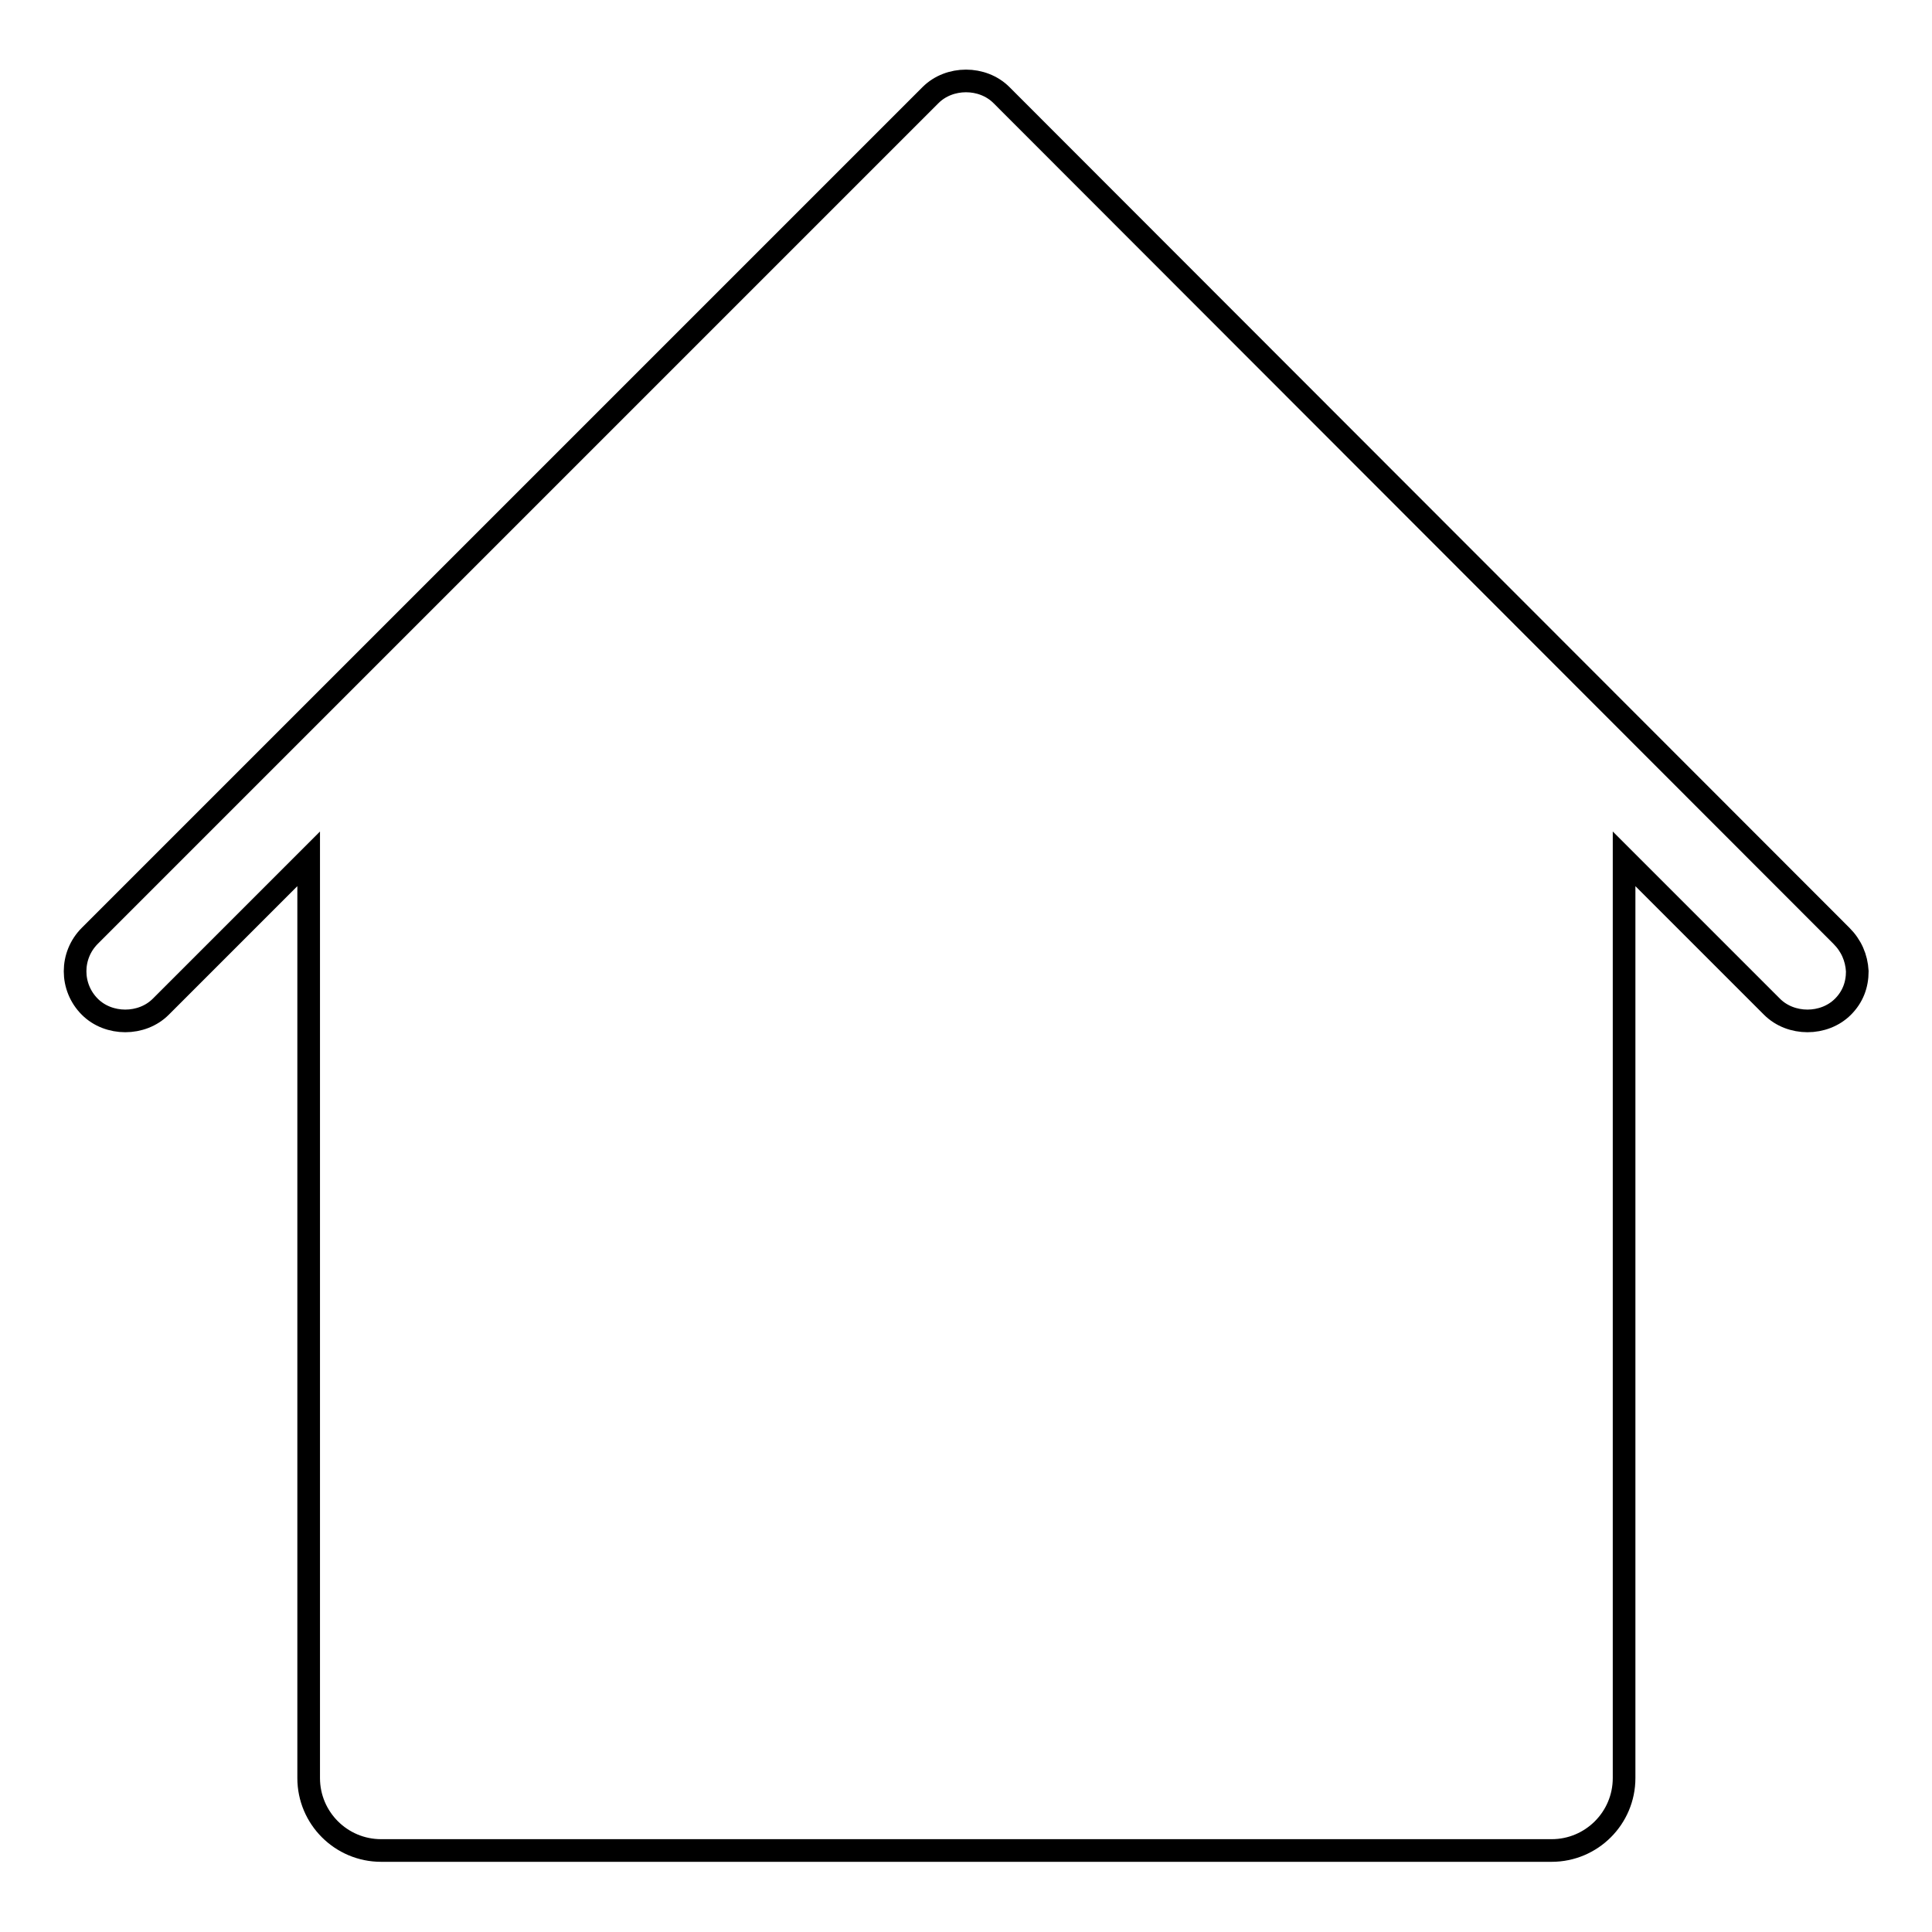 <?xml version="1.0" encoding="utf-8"?>
<!-- Svg Vector Icons : http://www.onlinewebfonts.com/icon -->
<!DOCTYPE svg PUBLIC "-//W3C//DTD SVG 1.1//EN" "http://www.w3.org/Graphics/SVG/1.1/DTD/svg11.dtd">
<svg version="1.1" xmlns="http://www.w3.org/2000/svg" xmlns:xlink="http://www.w3.org/1999/xlink" x="0px" y="0px" viewBox="0 0 256 256" enable-background="new 0 0 256 256" xml:space="preserve">
<g> <path stroke-width="3" fill-opacity="0" stroke="#000000"  d="M244,124L132.7,12.6c-2.5-2.5-6.9-2.5-9.4,0L11.9,124c-2.6,2.6-2.6,6.8,0,9.4c2.5,2.5,6.9,2.5,9.4,0 l19.6-19.6v121.8c0,5.3,4.3,9.6,9.6,9.6h155.1c5.3,0,9.6-4.3,9.6-9.6V113.8l19.6,19.6c2.5,2.5,6.9,2.5,9.4,0 c1.3-1.3,1.9-2.9,1.9-4.7C246,126.9,245.3,125.3,244,124z"/></g>
</svg>